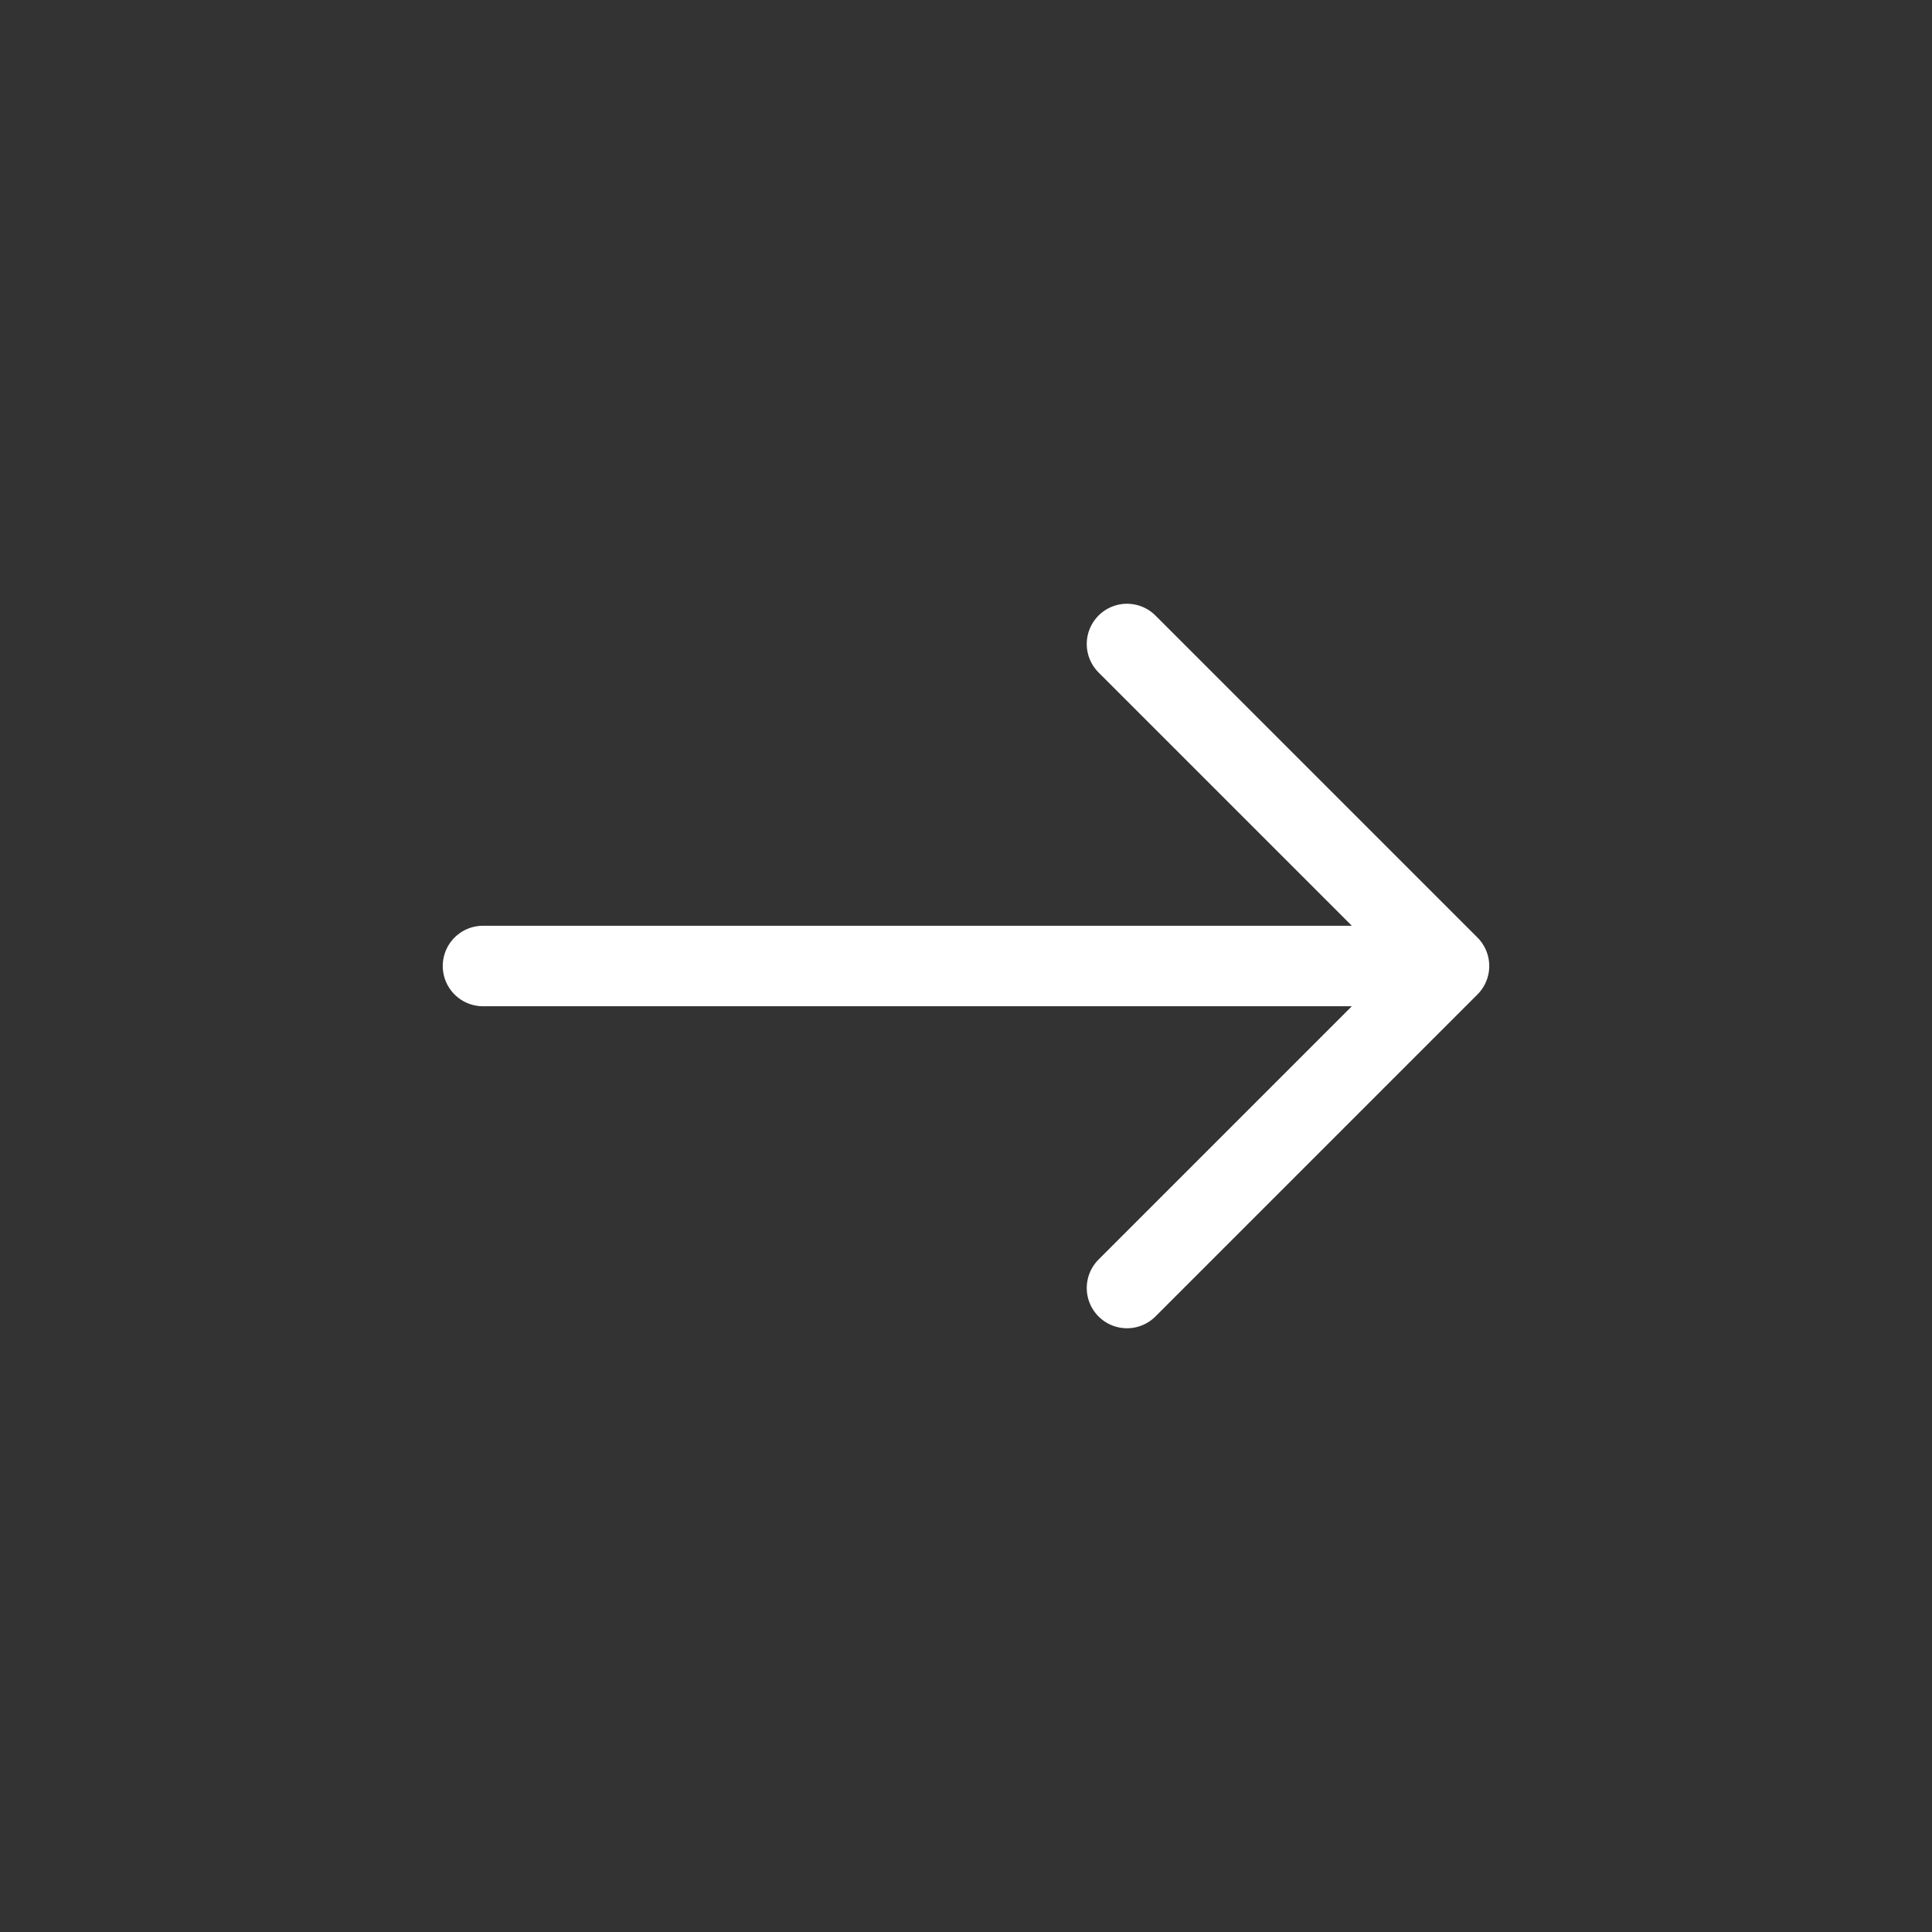 <svg width="24" height="24" viewBox="0 0 24 24" fill="none" xmlns="http://www.w3.org/2000/svg">
<rect x="0" y="0" width="24" height="24" fill="#333333" stroke="none"/>
<path d="M14 8L18 12M18 12L14 16M18 12H6" stroke="#fff" stroke-linecap="round" stroke-linejoin="round"/>
</svg>
